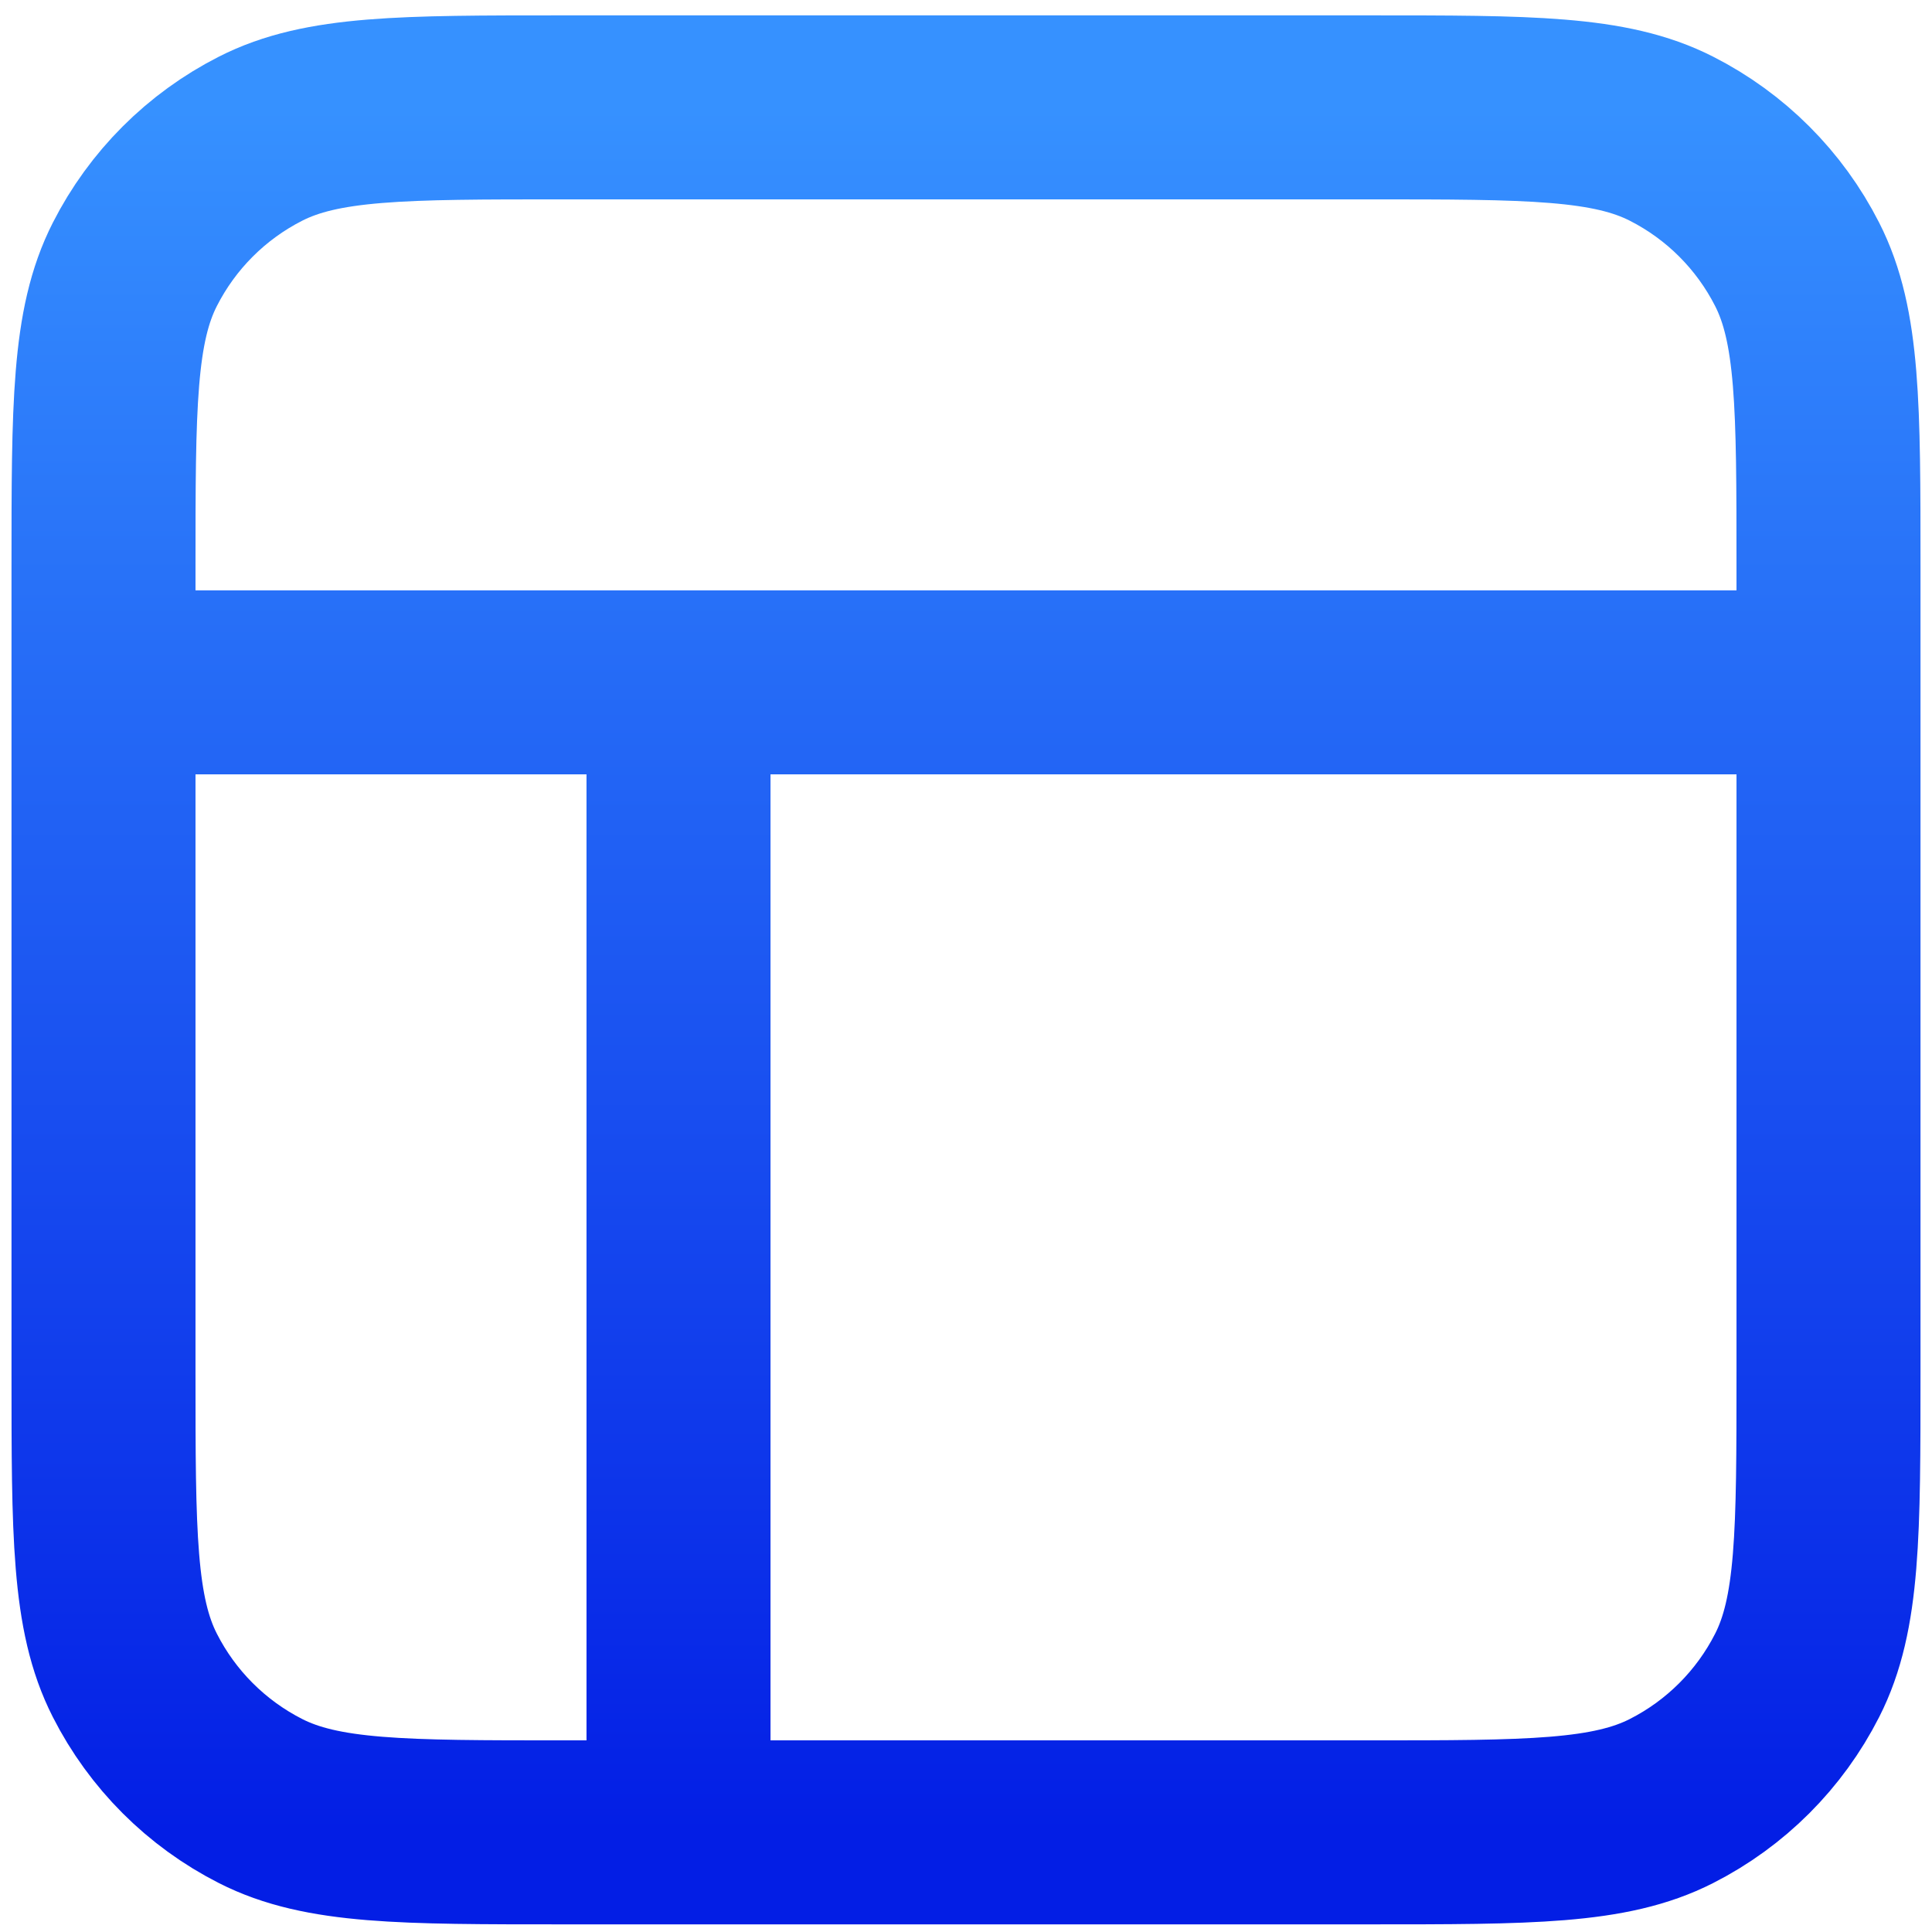 <svg
  width="21"
  height="21"
  viewBox="0 0 21 21"
  fill="none"
  xmlns="http://www.w3.org/2000/svg"
>
  <path
    d="M1.125 7.417H19.875M7.375 7.417L7.375 19.917M6.125 1.167H14.875C16.625 1.167 17.5 1.167 18.169 1.508C18.757 1.807 19.235 2.285 19.534 2.873C19.875 3.542 19.875 4.417 19.875 6.167V14.917C19.875 16.667 19.875 17.542 19.534 18.211C19.235 18.799 18.757 19.277 18.169 19.576C17.5 19.917 16.625 19.917 14.875 19.917H6.125C4.375 19.917 3.5 19.917 2.831 19.576C2.243 19.277 1.765 18.799 1.466 18.211C1.125 17.542 1.125 16.667 1.125 14.917V6.167C1.125 4.417 1.125 3.542 1.466 2.873C1.765 2.285 2.243 1.807 2.831 1.508C3.5 1.167 4.375 1.167 6.125 1.167Z"
    stroke="url(#paint0_linear_1055_48)"
    stroke-width="2"
    stroke-linecap="round"
    stroke-linejoin="round"
  />
  <defs>
    <linearGradient
      id="paint0_linear_1055_48"
      x1="10.5"
      y1="1.167"
      x2="10.5"
      y2="19.917"
      gradientUnits="userSpaceOnUse"
    >
      <stop stop-color="#3691FF" />
      <stop offset="1" stop-color="#031EE5" />
    </linearGradient>
  </defs>
</svg>

